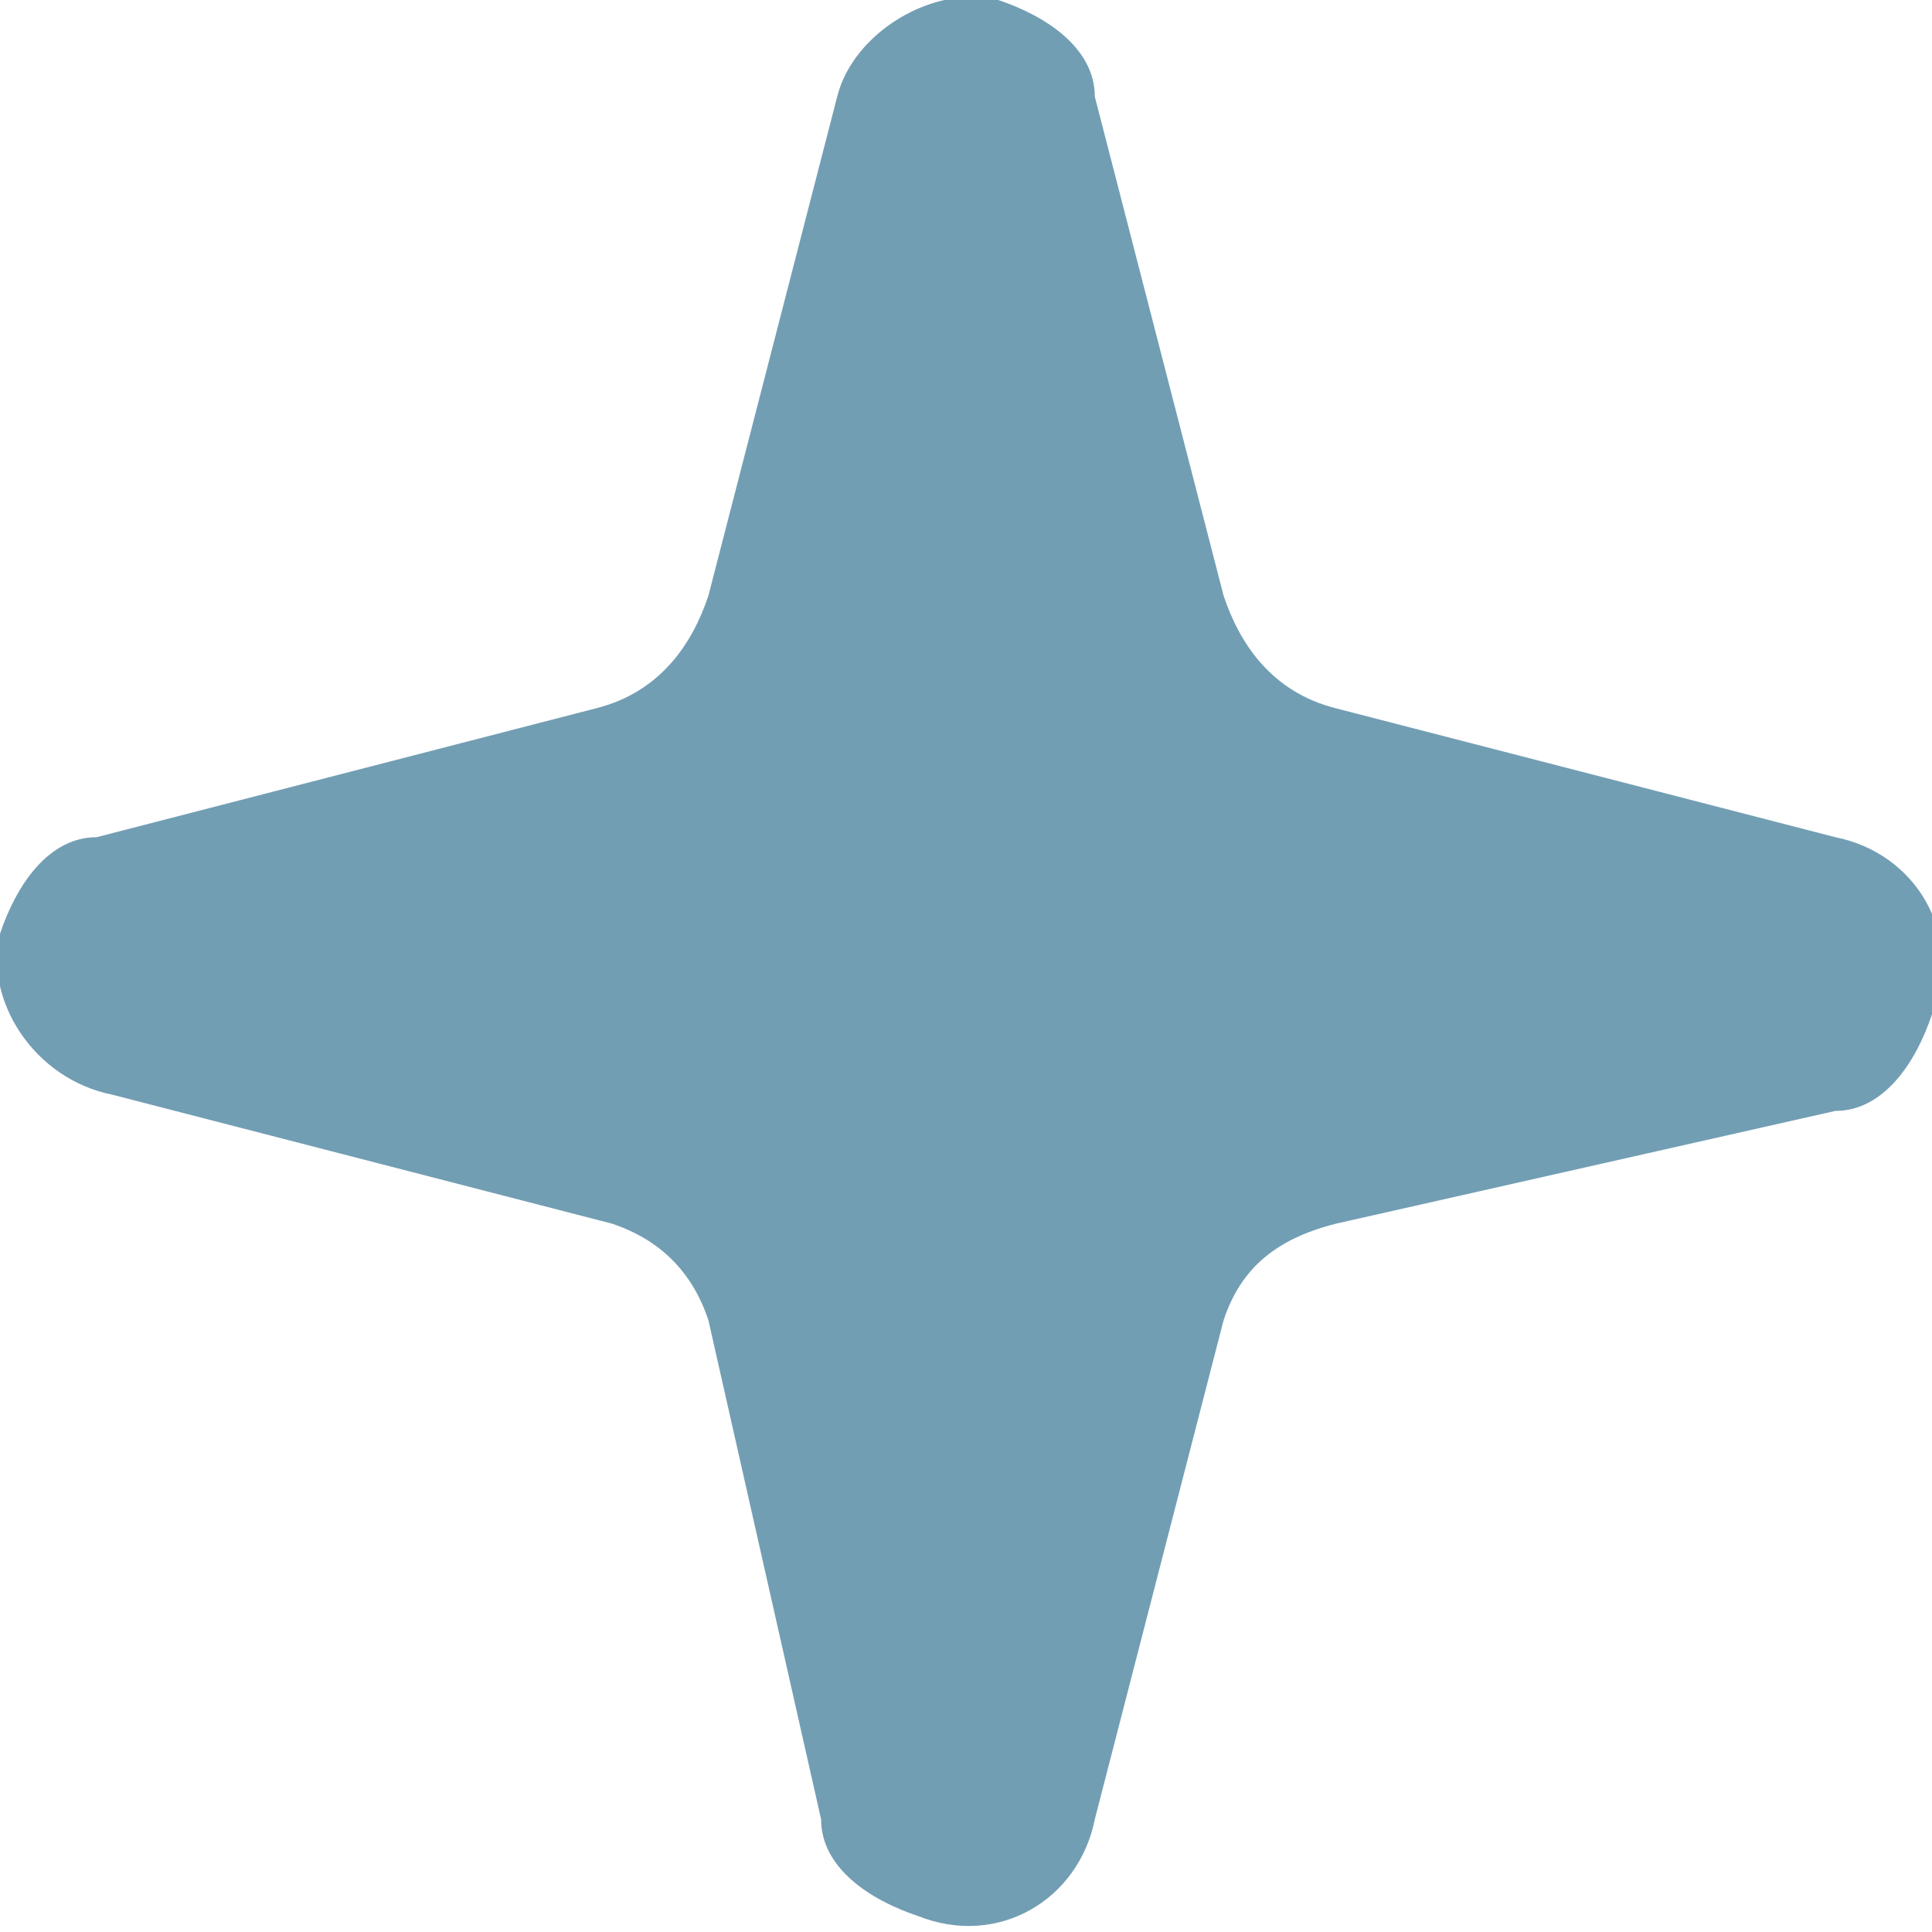 <?xml version="1.0" encoding="utf-8"?>
<!-- Generator: Adobe Illustrator 27.1.0, SVG Export Plug-In . SVG Version: 6.00 Build 0)  -->
<svg version="1.1" id="Calque_1" xmlns="http://www.w3.org/2000/svg" xmlns:xlink="http://www.w3.org/1999/xlink" x="0px" y="0px"
	 viewBox="0 0 12 12" style="enable-background:new 0 0 12 12;" xml:space="preserve">
<style type="text/css">
	.st0{fill:#729EB4;}
</style>
<path id="Polygone_3" class="st0" d="M5.2,0.6C5.3,0.2,5.8-0.1,6.2,0c0.3,0.1,0.6,0.3,0.6,0.6l0.8,3.1C7.7,4,7.9,4.3,8.3,4.4
	l3.1,0.8c0.5,0.1,0.8,0.6,0.6,1.1c-0.1,0.3-0.3,0.6-0.6,0.6L8.3,7.6C7.9,7.7,7.7,7.9,7.6,8.2l-0.8,3.1c-0.1,0.5-0.6,0.8-1.1,0.6
	c-0.3-0.1-0.6-0.3-0.6-0.6L4.4,8.2C4.3,7.9,4.1,7.7,3.8,7.6L0.7,6.8C0.2,6.7-0.1,6.2,0,5.8c0.1-0.3,0.3-0.6,0.6-0.6l3.1-0.8
	C4.1,4.3,4.3,4,4.4,3.7L5.2,0.6z"/>
</svg>
